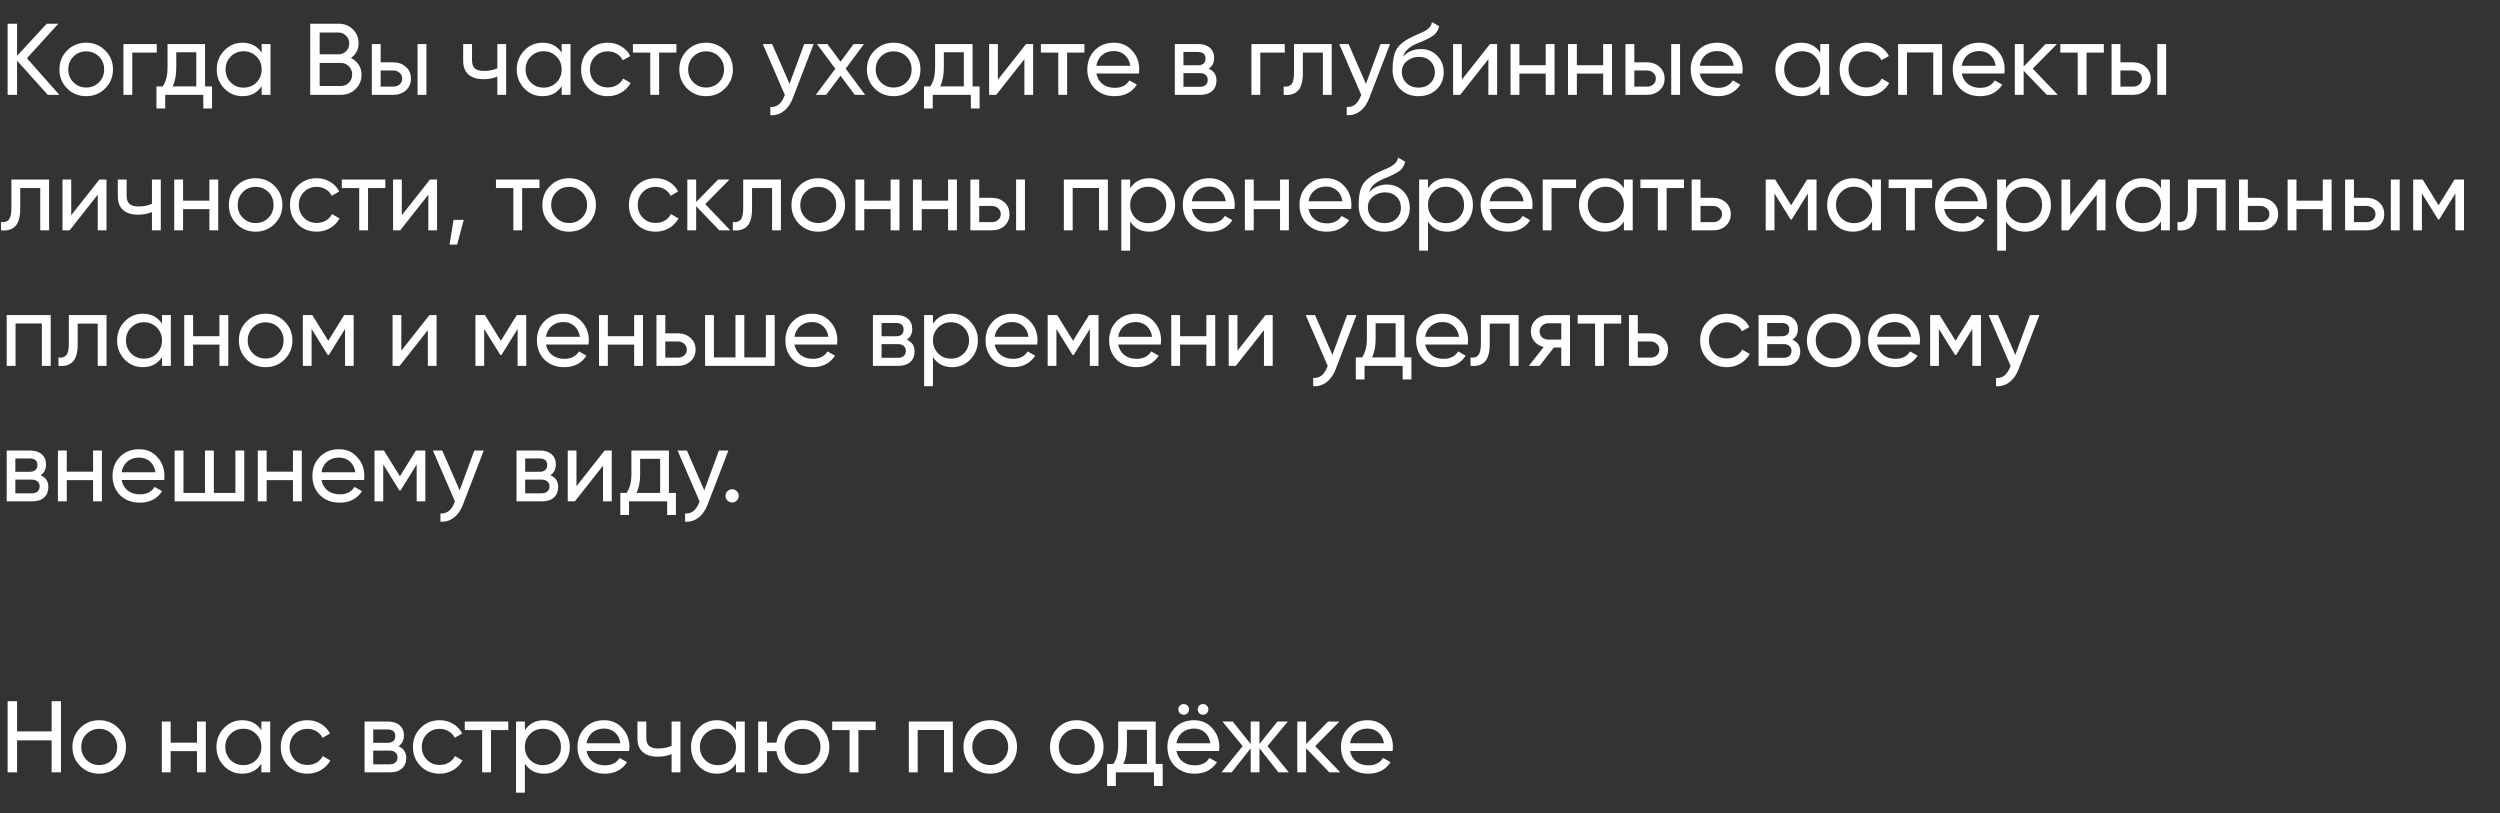 <?xml version="1.0" encoding="UTF-8"?> <svg xmlns="http://www.w3.org/2000/svg" width="738" height="240" viewBox="0 0 738 240" fill="none"><rect x="0" y="0" width="738" height="240" fill="#333333" stroke="none"/> <path d="M7.95 17.2L17.52 28H14.1L5.04 17.92V28H2.25V7H5.04V16.48L13.8 7H17.22L7.95 17.2ZM31.046 26.11C29.526 27.63 27.656 28.39 25.436 28.39C23.216 28.39 21.346 27.63 19.826 26.11C18.306 24.59 17.546 22.72 17.546 20.5C17.546 18.28 18.306 16.41 19.826 14.89C21.346 13.37 23.216 12.61 25.436 12.61C27.656 12.61 29.526 13.37 31.046 14.89C32.586 16.43 33.356 18.3 33.356 20.5C33.356 22.7 32.586 24.57 31.046 26.11ZM25.436 25.84C26.936 25.84 28.196 25.33 29.216 24.31C30.236 23.29 30.746 22.02 30.746 20.5C30.746 18.98 30.236 17.71 29.216 16.69C28.196 15.67 26.936 15.16 25.436 15.16C23.956 15.16 22.706 15.67 21.686 16.69C20.666 17.71 20.156 18.98 20.156 20.5C20.156 22.02 20.666 23.29 21.686 24.31C22.706 25.33 23.956 25.84 25.436 25.84ZM36.433 13H46.273V15.52H39.043V28H36.433V13ZM60.525 13V25.51H62.594V32.02H60.014V28H48.764V32.02H46.184V25.51H48.014C48.974 24.19 49.455 22.34 49.455 19.96V13H60.525ZM50.984 25.51H57.944V15.43H52.035V19.96C52.035 22.16 51.684 24.01 50.984 25.51ZM77.242 15.58V13H79.852V28H77.242V25.42C75.962 27.4 74.072 28.39 71.572 28.39C69.452 28.39 67.662 27.63 66.202 26.11C64.722 24.57 63.982 22.7 63.982 20.5C63.982 18.32 64.722 16.46 66.202 14.92C67.682 13.38 69.472 12.61 71.572 12.61C74.072 12.61 75.962 13.6 77.242 15.58ZM71.902 25.87C73.422 25.87 74.692 25.36 75.712 24.34C76.732 23.28 77.242 22 77.242 20.5C77.242 18.98 76.732 17.71 75.712 16.69C74.692 15.65 73.422 15.13 71.902 15.13C70.402 15.13 69.142 15.65 68.122 16.69C67.102 17.71 66.592 18.98 66.592 20.5C66.592 22 67.102 23.28 68.122 24.34C69.142 25.36 70.402 25.87 71.902 25.87ZM103.576 17.11C104.556 17.59 105.326 18.26 105.886 19.12C106.446 19.98 106.726 20.96 106.726 22.06C106.726 23.74 106.136 25.15 104.956 26.29C103.776 27.43 102.336 28 100.636 28H91.576V7H99.976C101.636 7 103.026 7.55 104.146 8.65C105.286 9.75 105.856 11.11 105.856 12.73C105.856 14.61 105.096 16.07 103.576 17.11ZM99.976 9.61H94.366V16.03H99.976C100.856 16.03 101.596 15.72 102.196 15.1C102.796 14.48 103.096 13.72 103.096 12.82C103.096 11.94 102.786 11.19 102.166 10.57C101.566 9.93 100.836 9.61 99.976 9.61ZM94.366 25.39H100.636C101.576 25.39 102.366 25.06 103.006 24.4C103.646 23.74 103.966 22.93 103.966 21.97C103.966 21.03 103.636 20.23 102.976 19.57C102.356 18.91 101.576 18.58 100.636 18.58H94.366V25.39ZM112.373 18.4H116.093C117.593 18.4 118.833 18.85 119.813 19.75C120.813 20.63 121.313 21.78 121.313 23.2C121.313 24.62 120.813 25.78 119.813 26.68C118.813 27.56 117.573 28 116.093 28H109.763V13H112.373V18.4ZM123.263 28V13H125.873V28H123.263ZM112.373 25.57H116.093C116.853 25.57 117.483 25.35 117.983 24.91C118.483 24.47 118.733 23.9 118.733 23.2C118.733 22.5 118.473 21.93 117.953 21.49C117.453 21.03 116.833 20.8 116.093 20.8H112.373V25.57ZM146.811 20.17V13H149.421V28H146.811V22.6C145.591 23.12 144.241 23.38 142.761 23.38C140.821 23.38 139.331 22.92 138.291 22C137.251 21.08 136.731 19.74 136.731 17.98V13H139.341V17.83C139.341 18.93 139.631 19.73 140.211 20.23C140.811 20.71 141.721 20.95 142.941 20.95C144.321 20.95 145.611 20.69 146.811 20.17ZM165.806 15.58V13H168.416V28H165.806V25.42C164.526 27.4 162.636 28.39 160.136 28.39C158.016 28.39 156.226 27.63 154.766 26.11C153.286 24.57 152.546 22.7 152.546 20.5C152.546 18.32 153.286 16.46 154.766 14.92C156.246 13.38 158.036 12.61 160.136 12.61C162.636 12.61 164.526 13.6 165.806 15.58ZM160.466 25.87C161.986 25.87 163.256 25.36 164.276 24.34C165.296 23.28 165.806 22 165.806 20.5C165.806 18.98 165.296 17.71 164.276 16.69C163.256 15.65 161.986 15.13 160.466 15.13C158.966 15.13 157.706 15.65 156.686 16.69C155.666 17.71 155.156 18.98 155.156 20.5C155.156 22 155.666 23.28 156.686 24.34C157.706 25.36 158.966 25.87 160.466 25.87ZM179.421 28.39C177.161 28.39 175.281 27.64 173.781 26.14C172.281 24.62 171.531 22.74 171.531 20.5C171.531 18.26 172.281 16.39 173.781 14.89C175.281 13.37 177.161 12.61 179.421 12.61C180.901 12.61 182.231 12.97 183.411 13.69C184.591 14.39 185.471 15.34 186.051 16.54L183.861 17.8C183.481 17 182.891 16.36 182.091 15.88C181.311 15.4 180.421 15.16 179.421 15.16C177.921 15.16 176.661 15.67 175.641 16.69C174.641 17.73 174.141 19 174.141 20.5C174.141 21.98 174.641 23.24 175.641 24.28C176.661 25.3 177.921 25.81 179.421 25.81C180.421 25.81 181.321 25.58 182.121 25.12C182.921 24.64 183.531 24 183.951 23.2L186.171 24.49C185.511 25.69 184.581 26.64 183.381 27.34C182.181 28.04 180.861 28.39 179.421 28.39ZM186.833 13H199.673V15.52H194.573V28H191.963V15.52H186.833V13ZM214.035 26.11C212.515 27.63 210.645 28.39 208.425 28.39C206.205 28.39 204.335 27.63 202.815 26.11C201.295 24.59 200.535 22.72 200.535 20.5C200.535 18.28 201.295 16.41 202.815 14.89C204.335 13.37 206.205 12.61 208.425 12.61C210.645 12.61 212.515 13.37 214.035 14.89C215.575 16.43 216.345 18.3 216.345 20.5C216.345 22.7 215.575 24.57 214.035 26.11ZM208.425 25.84C209.925 25.84 211.185 25.33 212.205 24.31C213.225 23.29 213.735 22.02 213.735 20.5C213.735 18.98 213.225 17.71 212.205 16.69C211.185 15.67 209.925 15.16 208.425 15.16C206.945 15.16 205.695 15.67 204.675 16.69C203.655 17.71 203.145 18.98 203.145 20.5C203.145 22.02 203.655 23.29 204.675 24.31C205.695 25.33 206.945 25.84 208.425 25.84ZM233.071 24.76L237.391 13H240.181L234.061 28.93C233.421 30.63 232.521 31.92 231.361 32.8C230.201 33.7 228.881 34.1 227.401 34V31.57C229.221 31.71 230.571 30.71 231.451 28.57L231.691 28.03L225.181 13H227.941L233.071 24.76ZM249.651 20.26L255.381 28H252.321L248.121 22.33L243.891 28H240.831L246.591 20.29L241.161 13H244.251L248.121 18.22L251.991 13H255.051L249.651 20.26ZM269.406 26.11C267.886 27.63 266.016 28.39 263.796 28.39C261.576 28.39 259.706 27.63 258.186 26.11C256.666 24.59 255.906 22.72 255.906 20.5C255.906 18.28 256.666 16.41 258.186 14.89C259.706 13.37 261.576 12.61 263.796 12.61C266.016 12.61 267.886 13.37 269.406 14.89C270.946 16.43 271.716 18.3 271.716 20.5C271.716 22.7 270.946 24.57 269.406 26.11ZM263.796 25.84C265.296 25.84 266.556 25.33 267.576 24.31C268.596 23.29 269.106 22.02 269.106 20.5C269.106 18.98 268.596 17.71 267.576 16.69C266.556 15.67 265.296 15.16 263.796 15.16C262.316 15.16 261.066 15.67 260.046 16.69C259.026 17.71 258.516 18.98 258.516 20.5C258.516 22.02 259.026 23.29 260.046 24.31C261.066 25.33 262.316 25.84 263.796 25.84ZM287.107 13V25.51H289.177V32.02H286.597V28H275.347V32.02H272.767V25.51H274.597C275.557 24.19 276.037 22.34 276.037 19.96V13H287.107ZM277.567 25.51H284.527V15.43H278.617V19.96C278.617 22.16 278.267 24.01 277.567 25.51ZM294.57 23.53L302.88 13H304.98V28H302.4V17.47L294.09 28H291.99V13H294.57V23.53ZM307.273 13H320.113V15.52H315.013V28H312.403V15.52H307.273V13ZM336.214 21.7H323.644C323.904 23.02 324.514 24.06 325.474 24.82C326.434 25.56 327.634 25.93 329.074 25.93C331.054 25.93 332.494 25.2 333.394 23.74L335.614 25C334.134 27.26 331.934 28.39 329.014 28.39C326.654 28.39 324.714 27.65 323.194 26.17C321.714 24.65 320.974 22.76 320.974 20.5C320.974 18.22 321.704 16.34 323.164 14.86C324.624 13.36 326.514 12.61 328.834 12.61C331.034 12.61 332.824 13.39 334.204 14.95C335.604 16.47 336.304 18.33 336.304 20.53C336.304 20.91 336.274 21.3 336.214 21.7ZM328.834 15.07C327.454 15.07 326.294 15.46 325.354 16.24C324.434 17.02 323.864 18.08 323.644 19.42H333.664C333.444 18.04 332.894 16.97 332.014 16.21C331.134 15.45 330.074 15.07 328.834 15.07ZM356.794 20.29C358.334 20.93 359.104 22.09 359.104 23.77C359.104 25.05 358.684 26.08 357.844 26.86C357.004 27.62 355.824 28 354.304 28H346.804V13H353.704C355.184 13 356.334 13.37 357.154 14.11C357.994 14.85 358.414 15.84 358.414 17.08C358.414 18.52 357.874 19.59 356.794 20.29ZM353.584 15.34H349.354V19.27H353.584C355.104 19.27 355.864 18.6 355.864 17.26C355.864 15.98 355.104 15.34 353.584 15.34ZM349.354 25.63H354.154C354.914 25.63 355.494 25.45 355.894 25.09C356.314 24.73 356.524 24.22 356.524 23.56C356.524 22.94 356.314 22.46 355.894 22.12C355.494 21.76 354.914 21.58 354.154 21.58H349.354V25.63ZM369.421 13H379.261V15.52H372.031V28H369.421V13ZM381.993 13H393.123V28H390.513V15.52H384.603V21.64C384.603 24.04 384.123 25.75 383.163 26.77C382.203 27.77 380.793 28.18 378.933 28V25.54C379.973 25.68 380.743 25.45 381.243 24.85C381.743 24.23 381.993 23.14 381.993 21.58V13ZM403.228 24.76L407.548 13H410.338L404.218 28.93C403.578 30.63 402.678 31.92 401.518 32.8C400.358 33.7 399.038 34.1 397.558 34V31.57C399.378 31.71 400.728 30.71 401.608 28.57L401.848 28.03L395.338 13H398.098L403.228 24.76ZM418.741 28.39C416.521 28.39 414.691 27.66 413.251 26.2C411.811 24.72 411.091 22.84 411.091 20.56C411.091 17.98 411.461 16.01 412.201 14.65C412.961 13.27 414.501 12.02 416.821 10.9C416.941 10.84 417.081 10.77 417.241 10.69C417.421 10.61 417.631 10.52 417.871 10.42C418.131 10.3 418.351 10.2 418.531 10.12L420.151 9.4C421.751 8.6 422.601 7.64 422.701 6.52L424.801 7.72C424.661 8.42 424.431 8.98 424.111 9.4C424.091 9.44 424.031 9.53 423.931 9.67C423.831 9.79 423.761 9.88 423.721 9.94C423.681 9.98 423.611 10.05 423.511 10.15C423.431 10.23 423.341 10.31 423.241 10.39C423.161 10.47 423.051 10.55 422.911 10.63C422.171 11.09 421.641 11.39 421.321 11.53C421.201 11.59 421.071 11.65 420.931 11.71C420.811 11.77 420.711 11.82 420.631 11.86C420.551 11.9 420.491 11.93 420.451 11.95L419.461 12.37L418.501 12.76C417.161 13.34 416.171 13.93 415.531 14.53C414.891 15.13 414.431 15.89 414.151 16.81C414.771 16.05 415.551 15.47 416.491 15.07C417.451 14.67 418.431 14.47 419.431 14.47C421.331 14.47 422.921 15.11 424.201 16.39C425.521 17.69 426.181 19.34 426.181 21.34C426.181 23.38 425.481 25.07 424.081 26.41C422.661 27.73 420.881 28.39 418.741 28.39ZM423.571 21.34C423.571 20 423.131 18.91 422.251 18.07C421.391 17.21 420.251 16.78 418.831 16.78C417.571 16.78 416.411 17.19 415.351 18.01C414.331 18.83 413.821 19.89 413.821 21.19C413.821 22.55 414.291 23.67 415.231 24.55C416.171 25.43 417.341 25.87 418.741 25.87C420.161 25.87 421.311 25.44 422.191 24.58C423.111 23.72 423.571 22.64 423.571 21.34ZM431.533 23.53L439.843 13H441.943V28H439.363V17.47L431.053 28H428.953V13H431.533V23.53ZM456.296 19.24V13H458.906V28H456.296V21.73H448.526V28H445.916V13H448.526V19.24H456.296ZM473.258 19.24V13H475.868V28H473.258V21.73H465.488V28H462.878V13H465.488V19.24H473.258ZM482.451 18.4H486.171C487.671 18.4 488.911 18.85 489.891 19.75C490.891 20.63 491.391 21.78 491.391 23.2C491.391 24.62 490.891 25.78 489.891 26.68C488.891 27.56 487.651 28 486.171 28H479.841V13H482.451V18.4ZM493.341 28V13H495.951V28H493.341ZM482.451 25.57H486.171C486.931 25.57 487.561 25.35 488.061 24.91C488.561 24.47 488.811 23.9 488.811 23.2C488.811 22.5 488.551 21.93 488.031 21.49C487.531 21.03 486.911 20.8 486.171 20.8H482.451V25.57ZM514.339 21.7H501.769C502.029 23.02 502.639 24.06 503.599 24.82C504.559 25.56 505.759 25.93 507.199 25.93C509.179 25.93 510.619 25.2 511.519 23.74L513.739 25C512.259 27.26 510.059 28.39 507.139 28.39C504.779 28.39 502.839 27.65 501.319 26.17C499.839 24.65 499.099 22.76 499.099 20.5C499.099 18.22 499.829 16.34 501.289 14.86C502.749 13.36 504.639 12.61 506.959 12.61C509.159 12.61 510.949 13.39 512.329 14.95C513.729 16.47 514.429 18.33 514.429 20.53C514.429 20.91 514.399 21.3 514.339 21.7ZM506.959 15.07C505.579 15.07 504.419 15.46 503.479 16.24C502.559 17.02 501.989 18.08 501.769 19.42H511.789C511.569 18.04 511.019 16.97 510.139 16.21C509.259 15.45 508.199 15.07 506.959 15.07ZM537.349 15.58V13H539.959V28H537.349V25.42C536.069 27.4 534.179 28.39 531.679 28.39C529.559 28.39 527.769 27.63 526.309 26.11C524.829 24.57 524.089 22.7 524.089 20.5C524.089 18.32 524.829 16.46 526.309 14.92C527.789 13.38 529.579 12.61 531.679 12.61C534.179 12.61 536.069 13.6 537.349 15.58ZM532.009 25.87C533.529 25.87 534.799 25.36 535.819 24.34C536.839 23.28 537.349 22 537.349 20.5C537.349 18.98 536.839 17.71 535.819 16.69C534.799 15.65 533.529 15.13 532.009 15.13C530.509 15.13 529.249 15.65 528.229 16.69C527.209 17.71 526.699 18.98 526.699 20.5C526.699 22 527.209 23.28 528.229 24.34C529.249 25.36 530.509 25.87 532.009 25.87ZM550.964 28.39C548.704 28.39 546.824 27.64 545.324 26.14C543.824 24.62 543.074 22.74 543.074 20.5C543.074 18.26 543.824 16.39 545.324 14.89C546.824 13.37 548.704 12.61 550.964 12.61C552.444 12.61 553.774 12.97 554.954 13.69C556.134 14.39 557.014 15.34 557.594 16.54L555.404 17.8C555.024 17 554.434 16.36 553.634 15.88C552.854 15.4 551.964 15.16 550.964 15.16C549.464 15.16 548.204 15.67 547.184 16.69C546.184 17.73 545.684 19 545.684 20.5C545.684 21.98 546.184 23.24 547.184 24.28C548.204 25.3 549.464 25.81 550.964 25.81C551.964 25.81 552.864 25.58 553.664 25.12C554.464 24.64 555.074 24 555.494 23.2L557.714 24.49C557.054 25.69 556.124 26.64 554.924 27.34C553.724 28.04 552.404 28.39 550.964 28.39ZM560.32 13H573.31V28H570.7V15.49H562.93V28H560.32V13ZM591.683 21.7H579.113C579.373 23.02 579.983 24.06 580.943 24.82C581.903 25.56 583.103 25.93 584.543 25.93C586.523 25.93 587.963 25.2 588.863 23.74L591.083 25C589.603 27.26 587.403 28.39 584.483 28.39C582.123 28.39 580.183 27.65 578.663 26.17C577.183 24.65 576.443 22.76 576.443 20.5C576.443 18.22 577.173 16.34 578.633 14.86C580.093 13.36 581.983 12.61 584.303 12.61C586.503 12.61 588.293 13.39 589.673 14.95C591.073 16.47 591.773 18.33 591.773 20.53C591.773 20.91 591.743 21.3 591.683 21.7ZM584.303 15.07C582.923 15.07 581.763 15.46 580.823 16.24C579.903 17.02 579.333 18.08 579.113 19.42H589.133C588.913 18.04 588.363 16.97 587.483 16.21C586.603 15.45 585.543 15.07 584.303 15.07ZM600.053 20.26L607.463 28H604.223L597.383 20.89V28H594.773V13H597.383V19.63L603.863 13H607.223L600.053 20.26ZM608.21 13H621.05V15.52H615.95V28H613.34V15.52H608.21V13ZM625.947 18.4H629.667C631.167 18.4 632.407 18.85 633.387 19.75C634.387 20.63 634.887 21.78 634.887 23.2C634.887 24.62 634.387 25.78 633.387 26.68C632.387 27.56 631.147 28 629.667 28H623.337V13H625.947V18.4ZM636.837 28V13H639.447V28H636.837ZM625.947 25.57H629.667C630.427 25.57 631.057 25.35 631.557 24.91C632.057 24.47 632.307 23.9 632.307 23.2C632.307 22.5 632.047 21.93 631.527 21.49C631.027 21.03 630.407 20.8 629.667 20.8H625.947V25.57ZM3.36 53H14.49V68H11.88V55.52H5.97V61.64C5.97 64.04 5.49 65.75 4.53 66.77C3.57 67.77 2.16 68.18 0.3 68V65.54C1.34 65.68 2.11 65.45 2.61 64.85C3.11 64.23 3.36 63.14 3.36 61.58V53ZM21.025 63.53L29.335 53H31.435V68H28.855V57.47L20.545 68H18.445V53H21.025V63.53ZM44.858 60.17V53H47.468V68H44.858V62.6C43.638 63.12 42.288 63.38 40.808 63.38C38.868 63.38 37.378 62.92 36.338 62C35.298 61.08 34.778 59.74 34.778 57.98V53H37.388V57.83C37.388 58.93 37.678 59.73 38.258 60.23C38.858 60.71 39.768 60.95 40.988 60.95C42.368 60.95 43.658 60.69 44.858 60.17ZM61.813 59.24V53H64.423V68H61.813V61.73H54.043V68H51.433V53H54.043V59.24H61.813ZM81.056 66.11C79.536 67.63 77.666 68.39 75.446 68.39C73.226 68.39 71.356 67.63 69.836 66.11C68.316 64.59 67.556 62.72 67.556 60.5C67.556 58.28 68.316 56.41 69.836 54.89C71.356 53.37 73.226 52.61 75.446 52.61C77.666 52.61 79.536 53.37 81.056 54.89C82.596 56.43 83.366 58.3 83.366 60.5C83.366 62.7 82.596 64.57 81.056 66.11ZM75.446 65.84C76.946 65.84 78.206 65.33 79.226 64.31C80.246 63.29 80.756 62.02 80.756 60.5C80.756 58.98 80.246 57.71 79.226 56.69C78.206 55.67 76.946 55.16 75.446 55.16C73.966 55.16 72.716 55.67 71.696 56.69C70.676 57.71 70.166 58.98 70.166 60.5C70.166 62.02 70.676 63.29 71.696 64.31C72.716 65.33 73.966 65.84 75.446 65.84ZM93.493 68.39C91.233 68.39 89.353 67.64 87.853 66.14C86.353 64.62 85.603 62.74 85.603 60.5C85.603 58.26 86.353 56.39 87.853 54.89C89.353 53.37 91.233 52.61 93.493 52.61C94.973 52.61 96.303 52.97 97.483 53.69C98.663 54.39 99.543 55.34 100.123 56.54L97.933 57.8C97.553 57 96.963 56.36 96.163 55.88C95.383 55.4 94.493 55.16 93.493 55.16C91.993 55.16 90.733 55.67 89.713 56.69C88.713 57.73 88.213 59 88.213 60.5C88.213 61.98 88.713 63.24 89.713 64.28C90.733 65.3 91.993 65.81 93.493 65.81C94.493 65.81 95.393 65.58 96.193 65.12C96.993 64.64 97.603 64 98.023 63.2L100.243 64.49C99.583 65.69 98.653 66.64 97.453 67.34C96.253 68.04 94.933 68.39 93.493 68.39ZM100.905 53H113.745V55.52H108.645V68H106.035V55.52H100.905V53ZM118.613 63.53L126.923 53H129.023V68H126.443V57.47L118.133 68H116.033V53H118.613V63.53ZM133.896 64.91H136.896L134.946 72.2H132.696L133.896 64.91ZM146.404 53H159.244V55.52H154.144V68H151.534V55.52H146.404V53ZM173.605 66.11C172.085 67.63 170.215 68.39 167.995 68.39C165.775 68.39 163.905 67.63 162.385 66.11C160.865 64.59 160.105 62.72 160.105 60.5C160.105 58.28 160.865 56.41 162.385 54.89C163.905 53.37 165.775 52.61 167.995 52.61C170.215 52.61 172.085 53.37 173.605 54.89C175.145 56.43 175.915 58.3 175.915 60.5C175.915 62.7 175.145 64.57 173.605 66.11ZM167.995 65.84C169.495 65.84 170.755 65.33 171.775 64.31C172.795 63.29 173.305 62.02 173.305 60.5C173.305 58.98 172.795 57.71 171.775 56.69C170.755 55.67 169.495 55.16 167.995 55.16C166.515 55.16 165.265 55.67 164.245 56.69C163.225 57.71 162.715 58.98 162.715 60.5C162.715 62.02 163.225 63.29 164.245 64.31C165.265 65.33 166.515 65.84 167.995 65.84ZM193.542 68.39C191.282 68.39 189.402 67.64 187.902 66.14C186.402 64.62 185.652 62.74 185.652 60.5C185.652 58.26 186.402 56.39 187.902 54.89C189.402 53.37 191.282 52.61 193.542 52.61C195.022 52.61 196.352 52.97 197.532 53.69C198.712 54.39 199.592 55.34 200.172 56.54L197.982 57.8C197.602 57 197.012 56.36 196.212 55.88C195.432 55.4 194.542 55.16 193.542 55.16C192.042 55.16 190.782 55.67 189.762 56.69C188.762 57.73 188.262 59 188.262 60.5C188.262 61.98 188.762 63.24 189.762 64.28C190.782 65.3 192.042 65.81 193.542 65.81C194.542 65.81 195.442 65.58 196.242 65.12C197.042 64.64 197.652 64 198.072 63.2L200.292 64.49C199.632 65.69 198.702 66.64 197.502 67.34C196.302 68.04 194.982 68.39 193.542 68.39ZM208.178 60.26L215.588 68H212.348L205.508 60.89V68H202.898V53H205.508V59.63L211.988 53H215.348L208.178 60.26ZM219.395 53H230.525V68H227.915V55.52H222.005V61.64C222.005 64.04 221.525 65.75 220.565 66.77C219.605 67.77 218.195 68.18 216.335 68V65.54C217.375 65.68 218.145 65.45 218.645 64.85C219.145 64.23 219.395 63.14 219.395 61.58V53ZM247.14 66.11C245.62 67.63 243.75 68.39 241.53 68.39C239.31 68.39 237.44 67.63 235.92 66.11C234.4 64.59 233.64 62.72 233.64 60.5C233.64 58.28 234.4 56.41 235.92 54.89C237.44 53.37 239.31 52.61 241.53 52.61C243.75 52.61 245.62 53.37 247.14 54.89C248.68 56.43 249.45 58.3 249.45 60.5C249.45 62.7 248.68 64.57 247.14 66.11ZM241.53 65.84C243.03 65.84 244.29 65.33 245.31 64.31C246.33 63.29 246.84 62.02 246.84 60.5C246.84 58.98 246.33 57.71 245.31 56.69C244.29 55.67 243.03 55.16 241.53 55.16C240.05 55.16 238.8 55.67 237.78 56.69C236.76 57.71 236.25 58.98 236.25 60.5C236.25 62.02 236.76 63.29 237.78 64.31C238.8 65.33 240.05 65.84 241.53 65.84ZM262.907 59.24V53H265.517V68H262.907V61.73H255.137V68H252.527V53H255.137V59.24H262.907ZM279.87 59.24V53H282.48V68H279.87V61.73H272.1V68H269.49V53H272.1V59.24H279.87ZM289.063 58.4H292.783C294.283 58.4 295.523 58.85 296.503 59.75C297.503 60.63 298.003 61.78 298.003 63.2C298.003 64.62 297.503 65.78 296.503 66.68C295.503 67.56 294.263 68 292.783 68H286.453V53H289.063V58.4ZM299.953 68V53H302.563V68H299.953ZM289.063 65.57H292.783C293.543 65.57 294.173 65.35 294.673 64.91C295.173 64.47 295.423 63.9 295.423 63.2C295.423 62.5 295.163 61.93 294.643 61.49C294.143 61.03 293.523 60.8 292.783 60.8H289.063V65.57ZM314.05 53H327.04V68H324.43V55.49H316.66V68H314.05V53ZM339.293 52.61C341.393 52.61 343.183 53.38 344.663 54.92C346.143 56.46 346.883 58.32 346.883 60.5C346.883 62.7 346.143 64.57 344.663 66.11C343.203 67.63 341.413 68.39 339.293 68.39C336.813 68.39 334.923 67.4 333.623 65.42V74H331.013V53H333.623V55.58C334.923 53.6 336.813 52.61 339.293 52.61ZM338.963 65.87C340.463 65.87 341.723 65.36 342.743 64.34C343.763 63.28 344.273 62 344.273 60.5C344.273 58.98 343.763 57.71 342.743 56.69C341.723 55.65 340.463 55.13 338.963 55.13C337.443 55.13 336.173 55.65 335.153 56.69C334.133 57.71 333.623 58.98 333.623 60.5C333.623 62 334.133 63.28 335.153 64.34C336.173 65.36 337.443 65.87 338.963 65.87ZM364.398 61.7H351.828C352.088 63.02 352.698 64.06 353.658 64.82C354.618 65.56 355.818 65.93 357.258 65.93C359.238 65.93 360.678 65.2 361.578 63.74L363.798 65C362.318 67.26 360.118 68.39 357.198 68.39C354.838 68.39 352.898 67.65 351.378 66.17C349.898 64.65 349.158 62.76 349.158 60.5C349.158 58.22 349.888 56.34 351.348 54.86C352.808 53.36 354.698 52.61 357.018 52.61C359.218 52.61 361.008 53.39 362.388 54.95C363.788 56.47 364.488 58.33 364.488 60.53C364.488 60.91 364.458 61.3 364.398 61.7ZM357.018 55.07C355.638 55.07 354.478 55.46 353.538 56.24C352.618 57.02 352.048 58.08 351.828 59.42H361.848C361.628 58.04 361.078 56.97 360.198 56.21C359.318 55.45 358.258 55.07 357.018 55.07ZM377.868 59.24V53H380.478V68H377.868V61.73H370.098V68H367.488V53H370.098V59.24H377.868ZM398.851 61.7H386.281C386.541 63.02 387.151 64.06 388.111 64.82C389.071 65.56 390.271 65.93 391.711 65.93C393.691 65.93 395.131 65.2 396.031 63.74L398.251 65C396.771 67.26 394.571 68.39 391.651 68.39C389.291 68.39 387.351 67.65 385.831 66.17C384.351 64.65 383.611 62.76 383.611 60.5C383.611 58.22 384.341 56.34 385.801 54.86C387.261 53.36 389.151 52.61 391.471 52.61C393.671 52.61 395.461 53.39 396.841 54.95C398.241 56.47 398.941 58.33 398.941 60.53C398.941 60.91 398.911 61.3 398.851 61.7ZM391.471 55.07C390.091 55.07 388.931 55.46 387.991 56.24C387.071 57.02 386.501 58.08 386.281 59.42H396.301C396.081 58.04 395.531 56.97 394.651 56.21C393.771 55.45 392.711 55.07 391.471 55.07ZM408.722 68.39C406.502 68.39 404.672 67.66 403.232 66.2C401.792 64.72 401.072 62.84 401.072 60.56C401.072 57.98 401.442 56.01 402.182 54.65C402.942 53.27 404.482 52.02 406.802 50.9C406.922 50.84 407.062 50.77 407.222 50.69C407.402 50.61 407.612 50.52 407.852 50.42C408.112 50.3 408.332 50.2 408.512 50.12L410.132 49.4C411.732 48.6 412.582 47.64 412.682 46.52L414.782 47.72C414.642 48.42 414.412 48.98 414.092 49.4C414.072 49.44 414.012 49.53 413.912 49.67C413.812 49.79 413.742 49.88 413.702 49.94C413.662 49.98 413.592 50.05 413.492 50.15C413.412 50.23 413.322 50.31 413.222 50.39C413.142 50.47 413.032 50.55 412.892 50.63C412.152 51.09 411.622 51.39 411.302 51.53C411.182 51.59 411.052 51.65 410.912 51.71C410.792 51.77 410.692 51.82 410.612 51.86C410.532 51.9 410.472 51.93 410.432 51.95L409.442 52.37L408.482 52.76C407.142 53.34 406.152 53.93 405.512 54.53C404.872 55.13 404.412 55.89 404.132 56.81C404.752 56.05 405.532 55.47 406.472 55.07C407.432 54.67 408.412 54.47 409.412 54.47C411.312 54.47 412.902 55.11 414.182 56.39C415.502 57.69 416.162 59.34 416.162 61.34C416.162 63.38 415.462 65.07 414.062 66.41C412.642 67.73 410.862 68.39 408.722 68.39ZM413.552 61.34C413.552 60 413.112 58.91 412.232 58.07C411.372 57.21 410.232 56.78 408.812 56.78C407.552 56.78 406.392 57.19 405.332 58.01C404.312 58.83 403.802 59.89 403.802 61.19C403.802 62.55 404.272 63.67 405.212 64.55C406.152 65.43 407.322 65.87 408.722 65.87C410.142 65.87 411.292 65.44 412.172 64.58C413.092 63.72 413.552 62.64 413.552 61.34ZM427.213 52.61C429.313 52.61 431.103 53.38 432.583 54.92C434.063 56.46 434.803 58.32 434.803 60.5C434.803 62.7 434.063 64.57 432.583 66.11C431.123 67.63 429.333 68.39 427.213 68.39C424.733 68.39 422.843 67.4 421.543 65.42V74H418.933V53H421.543V55.58C422.843 53.6 424.733 52.61 427.213 52.61ZM426.883 65.87C428.383 65.87 429.643 65.36 430.663 64.34C431.683 63.28 432.193 62 432.193 60.5C432.193 58.98 431.683 57.71 430.663 56.69C429.643 55.65 428.383 55.13 426.883 55.13C425.363 55.13 424.093 55.65 423.073 56.69C422.053 57.71 421.543 58.98 421.543 60.5C421.543 62 422.053 63.28 423.073 64.34C424.093 65.36 425.363 65.87 426.883 65.87ZM452.318 61.7H439.748C440.008 63.02 440.618 64.06 441.578 64.82C442.538 65.56 443.738 65.93 445.178 65.93C447.158 65.93 448.598 65.2 449.498 63.74L451.718 65C450.238 67.26 448.038 68.39 445.118 68.39C442.758 68.39 440.818 67.65 439.298 66.17C437.818 64.65 437.078 62.76 437.078 60.5C437.078 58.22 437.808 56.34 439.268 54.86C440.728 53.36 442.618 52.61 444.938 52.61C447.138 52.61 448.928 53.39 450.308 54.95C451.708 56.47 452.408 58.33 452.408 60.53C452.408 60.91 452.378 61.3 452.318 61.7ZM444.938 55.07C443.558 55.07 442.398 55.46 441.458 56.24C440.538 57.02 439.968 58.08 439.748 59.42H449.768C449.548 58.04 448.998 56.97 448.118 56.21C447.238 55.45 446.178 55.07 444.938 55.07ZM455.408 53H465.248V55.52H458.018V68H455.408V53ZM479.371 55.58V53H481.981V68H479.371V65.42C478.091 67.4 476.201 68.39 473.701 68.39C471.581 68.39 469.791 67.63 468.331 66.11C466.851 64.57 466.111 62.7 466.111 60.5C466.111 58.32 466.851 56.46 468.331 54.92C469.811 53.38 471.601 52.61 473.701 52.61C476.201 52.61 478.091 53.6 479.371 55.58ZM474.031 65.87C475.551 65.87 476.821 65.36 477.841 64.34C478.861 63.28 479.371 62 479.371 60.5C479.371 58.98 478.861 57.71 477.841 56.69C476.821 55.65 475.551 55.13 474.031 55.13C472.531 55.13 471.271 55.65 470.251 56.69C469.231 57.71 468.721 58.98 468.721 60.5C468.721 62 469.231 63.28 470.251 64.34C471.271 65.36 472.531 65.87 474.031 65.87ZM484.255 53H497.095V55.52H491.995V68H489.385V55.52H484.255V53ZM501.992 58.4H505.712C507.212 58.4 508.452 58.85 509.432 59.75C510.432 60.63 510.932 61.78 510.932 63.2C510.932 64.62 510.432 65.78 509.432 66.68C508.432 67.56 507.192 68 505.712 68H499.382V53H501.992V58.4ZM501.992 65.57H505.712C506.472 65.57 507.102 65.35 507.602 64.91C508.102 64.47 508.352 63.9 508.352 63.2C508.352 62.5 508.092 61.93 507.572 61.49C507.072 61.03 506.452 60.8 505.712 60.8H501.992V65.57ZM533.448 53H536.238V68H533.688V57.11L528.918 64.79H528.588L523.818 57.11V68H521.238V53H524.028L528.738 60.59L533.448 53ZM552.642 55.58V53H555.252V68H552.642V65.42C551.362 67.4 549.472 68.39 546.972 68.39C544.852 68.39 543.062 67.63 541.602 66.11C540.122 64.57 539.382 62.7 539.382 60.5C539.382 58.32 540.122 56.46 541.602 54.92C543.082 53.38 544.872 52.61 546.972 52.61C549.472 52.61 551.362 53.6 552.642 55.58ZM547.302 65.87C548.822 65.87 550.092 65.36 551.112 64.34C552.132 63.28 552.642 62 552.642 60.5C552.642 58.98 552.132 57.71 551.112 56.69C550.092 55.65 548.822 55.13 547.302 55.13C545.802 55.13 544.542 55.65 543.522 56.69C542.502 57.71 541.992 58.98 541.992 60.5C541.992 62 542.502 63.28 543.522 64.34C544.542 65.36 545.802 65.87 547.302 65.87ZM557.527 53H570.367V55.52H565.267V68H562.657V55.52H557.527V53ZM586.468 61.7H573.898C574.158 63.02 574.768 64.06 575.728 64.82C576.688 65.56 577.888 65.93 579.328 65.93C581.308 65.93 582.748 65.2 583.648 63.74L585.868 65C584.388 67.26 582.188 68.39 579.268 68.39C576.908 68.39 574.968 67.65 573.448 66.17C571.968 64.65 571.228 62.76 571.228 60.5C571.228 58.22 571.958 56.34 573.418 54.86C574.878 53.36 576.768 52.61 579.088 52.61C581.288 52.61 583.078 53.39 584.458 54.95C585.858 56.47 586.558 58.33 586.558 60.53C586.558 60.91 586.528 61.3 586.468 61.7ZM579.088 55.07C577.708 55.07 576.548 55.46 575.608 56.24C574.688 57.02 574.118 58.08 573.898 59.42H583.918C583.698 58.04 583.148 56.97 582.268 56.21C581.388 55.45 580.328 55.07 579.088 55.07ZM597.838 52.61C599.938 52.61 601.728 53.38 603.208 54.92C604.688 56.46 605.428 58.32 605.428 60.5C605.428 62.7 604.688 64.57 603.208 66.11C601.748 67.63 599.958 68.39 597.838 68.39C595.358 68.39 593.468 67.4 592.168 65.42V74H589.558V53H592.168V55.58C593.468 53.6 595.358 52.61 597.838 52.61ZM597.508 65.87C599.008 65.87 600.268 65.36 601.288 64.34C602.308 63.28 602.818 62 602.818 60.5C602.818 58.98 602.308 57.71 601.288 56.69C600.268 55.65 599.008 55.13 597.508 55.13C595.988 55.13 594.718 55.65 593.698 56.69C592.678 57.71 592.168 58.98 592.168 60.5C592.168 62 592.678 63.28 593.698 64.34C594.718 65.36 595.988 65.87 597.508 65.87ZM611.123 63.53L619.433 53H621.533V68H618.953V57.47L610.643 68H608.542V53H611.123V63.53ZM637.925 55.58V53H640.535V68H637.925V65.42C636.645 67.4 634.755 68.39 632.255 68.39C630.135 68.39 628.345 67.63 626.885 66.11C625.405 64.57 624.665 62.7 624.665 60.5C624.665 58.32 625.405 56.46 626.885 54.92C628.365 53.38 630.155 52.61 632.255 52.61C634.755 52.61 636.645 53.6 637.925 55.58ZM632.585 65.87C634.105 65.87 635.375 65.36 636.395 64.34C637.415 63.28 637.925 62 637.925 60.5C637.925 58.98 637.415 57.71 636.395 56.69C635.375 55.65 634.105 55.13 632.585 55.13C631.085 55.13 629.825 55.65 628.805 56.69C627.785 57.71 627.275 58.98 627.275 60.5C627.275 62 627.785 63.28 628.805 64.34C629.825 65.36 631.085 65.87 632.585 65.87ZM645.87 53H657V68H654.39V55.52H648.48V61.64C648.48 64.04 648 65.75 647.04 66.77C646.08 67.77 644.67 68.18 642.81 68V65.54C643.85 65.68 644.62 65.45 645.12 64.85C645.62 64.23 645.87 63.14 645.87 61.58V53ZM663.565 58.4H667.285C668.785 58.4 670.025 58.85 671.005 59.75C672.005 60.63 672.505 61.78 672.505 63.2C672.505 64.62 672.005 65.78 671.005 66.68C670.005 67.56 668.765 68 667.285 68H660.955V53H663.565V58.4ZM663.565 65.57H667.285C668.045 65.57 668.675 65.35 669.175 64.91C669.675 64.47 669.925 63.9 669.925 63.2C669.925 62.5 669.665 61.93 669.145 61.49C668.645 61.03 668.025 60.8 667.285 60.8H663.565V65.57ZM685.69 59.24V53H688.3V68H685.69V61.73H677.92V68H675.31V53H677.92V59.24H685.69ZM694.883 58.4H698.603C700.103 58.4 701.343 58.85 702.323 59.75C703.323 60.63 703.823 61.78 703.823 63.2C703.823 64.62 703.323 65.78 702.323 66.68C701.323 67.56 700.083 68 698.603 68H692.273V53H694.883V58.4ZM705.773 68V53H708.383V68H705.773ZM694.883 65.57H698.603C699.363 65.57 699.993 65.35 700.493 64.91C700.993 64.47 701.243 63.9 701.243 63.2C701.243 62.5 700.983 61.93 700.463 61.49C699.963 61.03 699.343 60.8 698.603 60.8H694.883V65.57ZM724.581 53H727.371V68H724.821V57.11L720.051 64.79H719.721L714.951 57.11V68H712.371V53H715.161L719.871 60.59L724.581 53ZM1.98 93H14.97V108H12.36V95.49H4.59V108H1.98V93ZM20.323 93H31.453V108H28.843V95.52H22.933V101.64C22.933 104.04 22.453 105.75 21.493 106.77C20.533 107.77 19.123 108.18 17.263 108V105.54C18.303 105.68 19.073 105.45 19.573 104.85C20.073 104.23 20.323 103.14 20.323 101.58V93ZM47.828 95.58V93H50.438V108H47.828V105.42C46.548 107.4 44.658 108.39 42.158 108.39C40.038 108.39 38.248 107.63 36.788 106.11C35.308 104.57 34.568 102.7 34.568 100.5C34.568 98.32 35.308 96.46 36.788 94.92C38.268 93.38 40.058 92.61 42.158 92.61C44.658 92.61 46.548 93.6 47.828 95.58ZM42.488 105.87C44.008 105.87 45.278 105.36 46.298 104.34C47.318 103.28 47.828 102 47.828 100.5C47.828 98.98 47.318 97.71 46.298 96.69C45.278 95.65 44.008 95.13 42.488 95.13C40.988 95.13 39.728 95.65 38.708 96.69C37.688 97.71 37.178 98.98 37.178 100.5C37.178 102 37.688 103.28 38.708 104.34C39.728 105.36 40.988 105.87 42.488 105.87ZM64.772 99.24V93H67.382V108H64.772V101.73H57.002V108H54.392V93H57.002V99.24H64.772ZM84.015 106.11C82.495 107.63 80.625 108.39 78.405 108.39C76.185 108.39 74.315 107.63 72.795 106.11C71.275 104.59 70.515 102.72 70.515 100.5C70.515 98.28 71.275 96.41 72.795 94.89C74.315 93.37 76.185 92.61 78.405 92.61C80.625 92.61 82.495 93.37 84.015 94.89C85.555 96.43 86.325 98.3 86.325 100.5C86.325 102.7 85.555 104.57 84.015 106.11ZM78.405 105.84C79.905 105.84 81.165 105.33 82.185 104.31C83.205 103.29 83.715 102.02 83.715 100.5C83.715 98.98 83.205 97.71 82.185 96.69C81.165 95.67 79.905 95.16 78.405 95.16C76.925 95.16 75.675 95.67 74.655 96.69C73.635 97.71 73.125 98.98 73.125 100.5C73.125 102.02 73.635 103.29 74.655 104.31C75.675 105.33 76.925 105.84 78.405 105.84ZM101.612 93H104.402V108H101.852V97.11L97.082 104.79H96.752L91.982 97.11V108H89.402V93H92.192L96.902 100.59L101.612 93ZM118.466 103.53L126.776 93H128.876V108H126.296V97.47L117.986 108H115.886V93H118.466V103.53ZM152.559 93H155.349V108H152.799V97.11L148.029 104.79H147.699L142.929 97.11V108H140.349V93H143.139L147.849 100.59L152.559 93ZM173.734 101.7H161.164C161.424 103.02 162.034 104.06 162.994 104.82C163.954 105.56 165.154 105.93 166.594 105.93C168.574 105.93 170.014 105.2 170.914 103.74L173.134 105C171.654 107.26 169.454 108.39 166.534 108.39C164.174 108.39 162.234 107.65 160.714 106.17C159.234 104.65 158.494 102.76 158.494 100.5C158.494 98.22 159.224 96.34 160.684 94.86C162.144 93.36 164.034 92.61 166.354 92.61C168.554 92.61 170.344 93.39 171.724 94.95C173.124 96.47 173.824 98.33 173.824 100.53C173.824 100.91 173.794 101.3 173.734 101.7ZM166.354 95.07C164.974 95.07 163.814 95.46 162.874 96.24C161.954 97.02 161.384 98.08 161.164 99.42H171.184C170.964 98.04 170.414 96.97 169.534 96.21C168.654 95.45 167.594 95.07 166.354 95.07ZM187.204 99.24V93H189.814V108H187.204V101.73H179.434V108H176.824V93H179.434V99.24H187.204ZM196.397 98.4H200.117C201.617 98.4 202.857 98.85 203.837 99.75C204.837 100.63 205.337 101.78 205.337 103.2C205.337 104.62 204.837 105.78 203.837 106.68C202.837 107.56 201.597 108 200.117 108H193.787V93H196.397V98.4ZM196.397 105.57H200.117C200.877 105.57 201.507 105.35 202.007 104.91C202.507 104.47 202.757 103.9 202.757 103.2C202.757 102.5 202.497 101.93 201.977 101.49C201.477 101.03 200.857 100.8 200.117 100.8H196.397V105.57ZM226.082 105.51V93H228.692V108H208.142V93H210.752V105.51H217.112V93H219.722V105.51H226.082ZM247.093 101.7H234.523C234.783 103.02 235.393 104.06 236.353 104.82C237.313 105.56 238.513 105.93 239.953 105.93C241.933 105.93 243.373 105.2 244.273 103.74L246.493 105C245.013 107.26 242.813 108.39 239.893 108.39C237.533 108.39 235.593 107.65 234.073 106.17C232.593 104.65 231.853 102.76 231.853 100.5C231.853 98.22 232.583 96.34 234.043 94.86C235.503 93.36 237.393 92.61 239.713 92.61C241.913 92.61 243.703 93.39 245.083 94.95C246.483 96.47 247.183 98.33 247.183 100.53C247.183 100.91 247.153 101.3 247.093 101.7ZM239.713 95.07C238.333 95.07 237.173 95.46 236.233 96.24C235.313 97.02 234.743 98.08 234.523 99.42H244.543C244.323 98.04 243.773 96.97 242.893 96.21C242.013 95.45 240.953 95.07 239.713 95.07ZM267.673 100.29C269.213 100.93 269.983 102.09 269.983 103.77C269.983 105.05 269.563 106.08 268.723 106.86C267.883 107.62 266.703 108 265.183 108H257.683V93H264.583C266.063 93 267.213 93.37 268.033 94.11C268.873 94.85 269.293 95.84 269.293 97.08C269.293 98.52 268.753 99.59 267.673 100.29ZM264.463 95.34H260.233V99.27H264.463C265.983 99.27 266.743 98.6 266.743 97.26C266.743 95.98 265.983 95.34 264.463 95.34ZM260.233 105.63H265.033C265.793 105.63 266.373 105.45 266.773 105.09C267.193 104.73 267.403 104.22 267.403 103.56C267.403 102.94 267.193 102.46 266.773 102.12C266.373 101.76 265.793 101.58 265.033 101.58H260.233V105.63ZM281.08 92.61C283.18 92.61 284.97 93.38 286.45 94.92C287.93 96.46 288.67 98.32 288.67 100.5C288.67 102.7 287.93 104.57 286.45 106.11C284.99 107.63 283.2 108.39 281.08 108.39C278.6 108.39 276.71 107.4 275.41 105.42V114H272.8V93H275.41V95.58C276.71 93.6 278.6 92.61 281.08 92.61ZM280.75 105.87C282.25 105.87 283.51 105.36 284.53 104.34C285.55 103.28 286.06 102 286.06 100.5C286.06 98.98 285.55 97.71 284.53 96.69C283.51 95.65 282.25 95.13 280.75 95.13C279.23 95.13 277.96 95.65 276.94 96.69C275.92 97.71 275.41 98.98 275.41 100.5C275.41 102 275.92 103.28 276.94 104.34C277.96 105.36 279.23 105.87 280.75 105.87ZM306.185 101.7H293.615C293.875 103.02 294.485 104.06 295.445 104.82C296.405 105.56 297.605 105.93 299.045 105.93C301.025 105.93 302.465 105.2 303.365 103.74L305.585 105C304.105 107.26 301.905 108.39 298.985 108.39C296.625 108.39 294.685 107.65 293.165 106.17C291.685 104.65 290.945 102.76 290.945 100.5C290.945 98.22 291.675 96.34 293.135 94.86C294.595 93.36 296.485 92.61 298.805 92.61C301.005 92.61 302.795 93.39 304.175 94.95C305.575 96.47 306.275 98.33 306.275 100.53C306.275 100.91 306.245 101.3 306.185 101.7ZM298.805 95.07C297.425 95.07 296.265 95.46 295.325 96.24C294.405 97.02 293.835 98.08 293.615 99.42H303.635C303.415 98.04 302.865 96.97 301.985 96.21C301.105 95.45 300.045 95.07 298.805 95.07ZM321.485 93H324.275V108H321.725V97.11L316.955 104.79H316.625L311.855 97.11V108H309.275V93H312.065L316.775 100.59L321.485 93ZM342.659 101.7H330.089C330.349 103.02 330.959 104.06 331.919 104.82C332.879 105.56 334.079 105.93 335.519 105.93C337.499 105.93 338.939 105.2 339.839 103.74L342.059 105C340.579 107.26 338.379 108.39 335.459 108.39C333.099 108.39 331.159 107.65 329.639 106.17C328.159 104.65 327.419 102.76 327.419 100.5C327.419 98.22 328.149 96.34 329.609 94.86C331.069 93.36 332.959 92.61 335.279 92.61C337.479 92.61 339.269 93.39 340.649 94.95C342.049 96.47 342.749 98.33 342.749 100.53C342.749 100.91 342.719 101.3 342.659 101.7ZM335.279 95.07C333.899 95.07 332.739 95.46 331.799 96.24C330.879 97.02 330.309 98.08 330.089 99.42H340.109C339.889 98.04 339.339 96.97 338.459 96.21C337.579 95.45 336.519 95.07 335.279 95.07ZM356.13 99.24V93H358.74V108H356.13V101.73H348.36V108H345.75V93H348.36V99.24H356.13ZM365.292 103.53L373.602 93H375.702V108H373.122V97.47L364.812 108H362.712V93H365.292V103.53ZM393.325 104.76L397.645 93H400.435L394.315 108.93C393.675 110.63 392.775 111.92 391.615 112.8C390.455 113.7 389.135 114.1 387.655 114V111.57C389.475 111.71 390.825 110.71 391.705 108.57L391.945 108.03L385.435 93H388.195L393.325 104.76ZM414.577 93V105.51H416.647V112.02H414.067V108H402.817V112.02H400.237V105.51H402.067C403.027 104.19 403.507 102.34 403.507 99.96V93H414.577ZM405.037 105.51H411.997V95.43H406.087V99.96C406.087 102.16 405.737 104.01 405.037 105.51ZM433.275 101.7H420.705C420.965 103.02 421.575 104.06 422.535 104.82C423.495 105.56 424.695 105.93 426.135 105.93C428.115 105.93 429.555 105.2 430.455 103.74L432.675 105C431.195 107.26 428.995 108.39 426.075 108.39C423.715 108.39 421.775 107.65 420.255 106.17C418.775 104.65 418.035 102.76 418.035 100.5C418.035 98.22 418.765 96.34 420.225 94.86C421.685 93.36 423.575 92.61 425.895 92.61C428.095 92.61 429.885 93.39 431.265 94.95C432.665 96.47 433.365 98.33 433.365 100.53C433.365 100.91 433.335 101.3 433.275 101.7ZM425.895 95.07C424.515 95.07 423.355 95.46 422.415 96.24C421.495 97.02 420.925 98.08 420.705 99.42H430.725C430.505 98.04 429.955 96.97 429.075 96.21C428.195 95.45 427.135 95.07 425.895 95.07ZM437.159 93H448.289V108H445.679V95.52H439.769V101.64C439.769 104.04 439.289 105.75 438.329 106.77C437.369 107.77 435.959 108.18 434.099 108V105.54C435.139 105.68 435.909 105.45 436.409 104.85C436.909 104.23 437.159 103.14 437.159 101.58V93ZM457.074 93H463.464V108H460.884V102.6H458.694L454.494 108H451.314L455.694 102.45C454.554 102.17 453.634 101.61 452.934 100.77C452.254 99.93 451.914 98.95 451.914 97.83C451.914 96.45 452.404 95.3 453.384 94.38C454.364 93.46 455.594 93 457.074 93ZM457.164 100.26H460.884V95.43H457.164C456.404 95.43 455.764 95.66 455.244 96.12C454.744 96.56 454.494 97.14 454.494 97.86C454.494 98.56 454.744 99.14 455.244 99.6C455.764 100.04 456.404 100.26 457.164 100.26ZM465.739 93H478.579V95.52H473.479V108H470.869V95.52H465.739V93ZM483.477 98.4H487.197C488.697 98.4 489.937 98.85 490.917 99.75C491.917 100.63 492.417 101.78 492.417 103.2C492.417 104.62 491.917 105.78 490.917 106.68C489.917 107.56 488.677 108 487.197 108H480.867V93H483.477V98.4ZM483.477 105.57H487.197C487.957 105.57 488.587 105.35 489.087 104.91C489.587 104.47 489.837 103.9 489.837 103.2C489.837 102.5 489.577 101.93 489.057 101.49C488.557 101.03 487.937 100.8 487.197 100.8H483.477V105.57ZM509.772 108.39C507.512 108.39 505.632 107.64 504.132 106.14C502.632 104.62 501.882 102.74 501.882 100.5C501.882 98.26 502.632 96.39 504.132 94.89C505.632 93.37 507.512 92.61 509.772 92.61C511.252 92.61 512.582 92.97 513.762 93.69C514.942 94.39 515.822 95.34 516.402 96.54L514.212 97.8C513.832 97 513.242 96.36 512.442 95.88C511.662 95.4 510.772 95.16 509.772 95.16C508.272 95.16 507.012 95.67 505.992 96.69C504.992 97.73 504.492 99 504.492 100.5C504.492 101.98 504.992 103.24 505.992 104.28C507.012 105.3 508.272 105.81 509.772 105.81C510.772 105.81 511.672 105.58 512.472 105.12C513.272 104.64 513.882 104 514.302 103.2L516.522 104.49C515.862 105.69 514.932 106.64 513.732 107.34C512.532 108.04 511.212 108.39 509.772 108.39ZM529.118 100.29C530.658 100.93 531.428 102.09 531.428 103.77C531.428 105.05 531.008 106.08 530.168 106.86C529.328 107.62 528.148 108 526.628 108H519.128V93H526.028C527.508 93 528.658 93.37 529.478 94.11C530.318 94.85 530.738 95.84 530.738 97.08C530.738 98.52 530.198 99.59 529.118 100.29ZM525.908 95.34H521.678V99.27H525.908C527.428 99.27 528.188 98.6 528.188 97.26C528.188 95.98 527.428 95.34 525.908 95.34ZM521.678 105.63H526.478C527.238 105.63 527.818 105.45 528.218 105.09C528.638 104.73 528.848 104.22 528.848 103.56C528.848 102.94 528.638 102.46 528.218 102.12C527.818 101.76 527.238 101.58 526.478 101.58H521.678V105.63ZM546.906 106.11C545.386 107.63 543.516 108.39 541.296 108.39C539.076 108.39 537.206 107.63 535.686 106.11C534.166 104.59 533.406 102.72 533.406 100.5C533.406 98.28 534.166 96.41 535.686 94.89C537.206 93.37 539.076 92.61 541.296 92.61C543.516 92.61 545.386 93.37 546.906 94.89C548.446 96.43 549.216 98.3 549.216 100.5C549.216 102.7 548.446 104.57 546.906 106.11ZM541.296 105.84C542.796 105.84 544.056 105.33 545.076 104.31C546.096 103.29 546.606 102.02 546.606 100.5C546.606 98.98 546.096 97.71 545.076 96.69C544.056 95.67 542.796 95.16 541.296 95.16C539.816 95.16 538.566 95.67 537.546 96.69C536.526 97.71 536.016 98.98 536.016 100.5C536.016 102.02 536.526 103.29 537.546 104.31C538.566 105.33 539.816 105.84 541.296 105.84ZM566.693 101.7H554.123C554.383 103.02 554.993 104.06 555.953 104.82C556.913 105.56 558.113 105.93 559.553 105.93C561.533 105.93 562.973 105.2 563.873 103.74L566.093 105C564.613 107.26 562.413 108.39 559.493 108.39C557.133 108.39 555.193 107.65 553.673 106.17C552.193 104.65 551.453 102.76 551.453 100.5C551.453 98.22 552.183 96.34 553.643 94.86C555.103 93.36 556.993 92.61 559.313 92.61C561.513 92.61 563.303 93.39 564.683 94.95C566.083 96.47 566.783 98.33 566.783 100.53C566.783 100.91 566.753 101.3 566.693 101.7ZM559.313 95.07C557.933 95.07 556.773 95.46 555.833 96.24C554.913 97.02 554.343 98.08 554.123 99.42H564.143C563.923 98.04 563.373 96.97 562.493 96.21C561.613 95.45 560.553 95.07 559.313 95.07ZM581.993 93H584.783V108H582.233V97.11L577.463 104.79H577.133L572.363 97.11V108H569.783V93H572.573L577.283 100.59L581.993 93ZM594.917 104.76L599.237 93H602.027L595.907 108.93C595.267 110.63 594.367 111.92 593.207 112.8C592.047 113.7 590.727 114.1 589.247 114V111.57C591.067 111.71 592.417 110.71 593.297 108.57L593.537 108.03L587.027 93H589.787L594.917 104.76ZM11.97 140.29C13.51 140.93 14.28 142.09 14.28 143.77C14.28 145.05 13.86 146.08 13.02 146.86C12.18 147.62 11 148 9.48 148H1.98V133H8.88C10.36 133 11.51 133.37 12.33 134.11C13.17 134.85 13.59 135.84 13.59 137.08C13.59 138.52 13.05 139.59 11.97 140.29ZM8.76 135.34H4.53V139.27H8.76C10.28 139.27 11.04 138.6 11.04 137.26C11.04 135.98 10.28 135.34 8.76 135.34ZM4.53 145.63H9.33C10.09 145.63 10.67 145.45 11.07 145.09C11.49 144.73 11.7 144.22 11.7 143.56C11.7 142.94 11.49 142.46 11.07 142.12C10.67 141.76 10.09 141.58 9.33 141.58H4.53V145.63ZM27.477 139.24V133H30.087V148H27.477V141.73H19.707V148H17.097V133H19.707V139.24H27.477ZM48.46 141.7H35.89C36.15 143.02 36.76 144.06 37.72 144.82C38.68 145.56 39.88 145.93 41.32 145.93C43.3 145.93 44.74 145.2 45.64 143.74L47.86 145C46.38 147.26 44.18 148.39 41.26 148.39C38.9 148.39 36.96 147.65 35.44 146.17C33.96 144.65 33.22 142.76 33.22 140.5C33.22 138.22 33.95 136.34 35.41 134.86C36.87 133.36 38.76 132.61 41.08 132.61C43.28 132.61 45.07 133.39 46.45 134.95C47.85 136.47 48.55 138.33 48.55 140.53C48.55 140.91 48.52 141.3 48.46 141.7ZM41.08 135.07C39.7 135.07 38.54 135.46 37.6 136.24C36.68 137.02 36.11 138.08 35.89 139.42H45.91C45.69 138.04 45.14 136.97 44.26 136.21C43.38 135.45 42.32 135.07 41.08 135.07ZM69.49 145.51V133H72.1V148H51.55V133H54.16V145.51H60.52V133H63.13V145.51H69.49ZM86.481 139.24V133H89.091V148H86.481V141.73H78.711V148H76.101V133H78.711V139.24H86.481ZM107.464 141.7H94.894C95.154 143.02 95.764 144.06 96.724 144.82C97.684 145.56 98.884 145.93 100.324 145.93C102.304 145.93 103.744 145.2 104.644 143.74L106.864 145C105.384 147.26 103.184 148.39 100.264 148.39C97.904 148.39 95.964 147.65 94.444 146.17C92.964 144.65 92.224 142.76 92.224 140.5C92.224 138.22 92.954 136.34 94.414 134.86C95.874 133.36 97.764 132.61 100.084 132.61C102.284 132.61 104.074 133.39 105.454 134.95C106.854 136.47 107.554 138.33 107.554 140.53C107.554 140.91 107.524 141.3 107.464 141.7ZM100.084 135.07C98.704 135.07 97.544 135.46 96.604 136.24C95.684 137.02 95.114 138.08 94.894 139.42H104.914C104.694 138.04 104.144 136.97 103.264 136.21C102.384 135.45 101.324 135.07 100.084 135.07ZM122.764 133H125.554V148H123.004V137.11L118.234 144.79H117.904L113.134 137.11V148H110.554V133H113.344L118.054 140.59L122.764 133ZM135.689 144.76L140.009 133H142.799L136.679 148.93C136.039 150.63 135.139 151.92 133.979 152.8C132.819 153.7 131.499 154.1 130.019 154V151.57C131.839 151.71 133.189 150.71 134.069 148.57L134.309 148.03L127.799 133H130.559L135.689 144.76ZM162.468 140.29C164.008 140.93 164.778 142.09 164.778 143.77C164.778 145.05 164.358 146.08 163.518 146.86C162.678 147.62 161.498 148 159.978 148H152.478V133H159.378C160.858 133 162.008 133.37 162.828 134.11C163.668 134.85 164.088 135.84 164.088 137.08C164.088 138.52 163.548 139.59 162.468 140.29ZM159.258 135.34H155.028V139.27H159.258C160.778 139.27 161.538 138.6 161.538 137.26C161.538 135.98 160.778 135.34 159.258 135.34ZM155.028 145.63H159.828C160.588 145.63 161.168 145.45 161.568 145.09C161.988 144.73 162.198 144.22 162.198 143.56C162.198 142.94 161.988 142.46 161.568 142.12C161.168 141.76 160.588 141.58 159.828 141.58H155.028V145.63ZM170.175 143.53L178.485 133H180.585V148H178.005V137.47L169.695 148H167.595V133H170.175V143.53ZM197.458 133V145.51H199.528V152.02H196.948V148H185.698V152.02H183.118V145.51H184.948C185.908 144.19 186.388 142.34 186.388 139.96V133H197.458ZM187.918 145.51H194.878V135.43H188.968V139.96C188.968 142.16 188.618 144.01 187.918 145.51ZM207.905 144.76L212.225 133H215.015L208.895 148.93C208.255 150.63 207.355 151.92 206.195 152.8C205.035 153.7 203.715 154.1 202.235 154V151.57C204.055 151.71 205.405 150.71 206.285 148.57L206.525 148.03L200.015 133H202.775L207.905 144.76ZM216.12 148.33C215.58 148.33 215.12 148.14 214.74 147.76C214.36 147.38 214.17 146.92 214.17 146.38C214.17 145.84 214.36 145.38 214.74 145C215.12 144.62 215.58 144.43 216.12 144.43C216.68 144.43 217.14 144.62 217.5 145C217.88 145.38 218.07 145.84 218.07 146.38C218.07 146.92 217.88 147.38 217.5 147.76C217.14 148.14 216.68 148.33 216.12 148.33ZM15.24 215.91V207H18V228H15.24V218.55H5.04V228H2.25V207H5.04V215.91H15.24ZM34.884 226.11C33.364 227.63 31.494 228.39 29.274 228.39C27.054 228.39 25.184 227.63 23.664 226.11C22.144 224.59 21.384 222.72 21.384 220.5C21.384 218.28 22.144 216.41 23.664 214.89C25.184 213.37 27.054 212.61 29.274 212.61C31.494 212.61 33.364 213.37 34.884 214.89C36.424 216.43 37.194 218.3 37.194 220.5C37.194 222.7 36.424 224.57 34.884 226.11ZM29.274 225.84C30.774 225.84 32.034 225.33 33.054 224.31C34.074 223.29 34.584 222.02 34.584 220.5C34.584 218.98 34.074 217.71 33.054 216.69C32.034 215.67 30.774 215.16 29.274 215.16C27.794 215.16 26.544 215.67 25.524 216.69C24.504 217.71 23.994 218.98 23.994 220.5C23.994 222.02 24.504 223.29 25.524 224.31C26.544 225.33 27.794 225.84 29.274 225.84ZM58.151 219.24V213H60.761V228H58.151V221.73H50.381V228H47.771V213H50.381V219.24H58.151ZM77.154 215.58V213H79.764V228H77.154V225.42C75.874 227.4 73.984 228.39 71.484 228.39C69.364 228.39 67.574 227.63 66.114 226.11C64.634 224.57 63.894 222.7 63.894 220.5C63.894 218.32 64.634 216.46 66.114 214.92C67.594 213.38 69.384 212.61 71.484 212.61C73.984 212.61 75.874 213.6 77.154 215.58ZM71.814 225.87C73.334 225.87 74.604 225.36 75.624 224.34C76.644 223.28 77.154 222 77.154 220.5C77.154 218.98 76.644 217.71 75.624 216.69C74.604 215.65 73.334 215.13 71.814 215.13C70.314 215.13 69.054 215.65 68.034 216.69C67.014 217.71 66.504 218.98 66.504 220.5C66.504 222 67.014 223.28 68.034 224.34C69.054 225.36 70.314 225.87 71.814 225.87ZM90.768 228.39C88.508 228.39 86.628 227.64 85.128 226.14C83.628 224.62 82.878 222.74 82.878 220.5C82.878 218.26 83.628 216.39 85.128 214.89C86.628 213.37 88.508 212.61 90.768 212.61C92.248 212.61 93.578 212.97 94.758 213.69C95.938 214.39 96.818 215.34 97.398 216.54L95.208 217.8C94.828 217 94.238 216.36 93.438 215.88C92.658 215.4 91.768 215.16 90.768 215.16C89.268 215.16 88.008 215.67 86.988 216.69C85.988 217.73 85.488 219 85.488 220.5C85.488 221.98 85.988 223.24 86.988 224.28C88.008 225.3 89.268 225.81 90.768 225.81C91.768 225.81 92.668 225.58 93.468 225.12C94.268 224.64 94.878 224 95.298 223.2L97.518 224.49C96.858 225.69 95.928 226.64 94.728 227.34C93.528 228.04 92.208 228.39 90.768 228.39ZM117.615 220.29C119.155 220.93 119.925 222.09 119.925 223.77C119.925 225.05 119.505 226.08 118.665 226.86C117.825 227.62 116.645 228 115.125 228H107.625V213H114.525C116.005 213 117.155 213.37 117.975 214.11C118.815 214.85 119.235 215.84 119.235 217.08C119.235 218.52 118.695 219.59 117.615 220.29ZM114.405 215.34H110.175V219.27H114.405C115.925 219.27 116.685 218.6 116.685 217.26C116.685 215.98 115.925 215.34 114.405 215.34ZM110.175 225.63H114.975C115.735 225.63 116.315 225.45 116.715 225.09C117.135 224.73 117.345 224.22 117.345 223.56C117.345 222.94 117.135 222.46 116.715 222.12C116.315 221.76 115.735 221.58 114.975 221.58H110.175V225.63ZM129.792 228.39C127.532 228.39 125.652 227.64 124.152 226.14C122.652 224.62 121.902 222.74 121.902 220.5C121.902 218.26 122.652 216.39 124.152 214.89C125.652 213.37 127.532 212.61 129.792 212.61C131.272 212.61 132.602 212.97 133.782 213.69C134.962 214.39 135.842 215.34 136.422 216.54L134.232 217.8C133.852 217 133.262 216.36 132.462 215.88C131.682 215.4 130.792 215.16 129.792 215.16C128.292 215.16 127.032 215.67 126.012 216.69C125.012 217.73 124.512 219 124.512 220.5C124.512 221.98 125.012 223.24 126.012 224.28C127.032 225.3 128.292 225.81 129.792 225.81C130.792 225.81 131.692 225.58 132.492 225.12C133.292 224.64 133.902 224 134.322 223.2L136.542 224.49C135.882 225.69 134.952 226.64 133.752 227.34C132.552 228.04 131.232 228.39 129.792 228.39ZM137.204 213H150.044V215.52H144.944V228H142.334V215.52H137.204V213ZM160.612 212.61C162.712 212.61 164.502 213.38 165.982 214.92C167.462 216.46 168.202 218.32 168.202 220.5C168.202 222.7 167.462 224.57 165.982 226.11C164.522 227.63 162.732 228.39 160.612 228.39C158.132 228.39 156.242 227.4 154.942 225.42V234H152.332V213H154.942V215.58C156.242 213.6 158.132 212.61 160.612 212.61ZM160.282 225.87C161.782 225.87 163.042 225.36 164.062 224.34C165.082 223.28 165.592 222 165.592 220.5C165.592 218.98 165.082 217.71 164.062 216.69C163.042 215.65 161.782 215.13 160.282 215.13C158.762 215.13 157.492 215.65 156.472 216.69C155.452 217.71 154.942 218.98 154.942 220.5C154.942 222 155.452 223.28 156.472 224.34C157.492 225.36 158.762 225.87 160.282 225.87ZM185.716 221.7H173.146C173.406 223.02 174.016 224.06 174.976 224.82C175.936 225.56 177.136 225.93 178.576 225.93C180.556 225.93 181.996 225.2 182.896 223.74L185.116 225C183.636 227.26 181.436 228.39 178.516 228.39C176.156 228.39 174.216 227.65 172.696 226.17C171.216 224.65 170.476 222.76 170.476 220.5C170.476 218.22 171.206 216.34 172.666 214.86C174.126 213.36 176.016 212.61 178.336 212.61C180.536 212.61 182.326 213.39 183.706 214.95C185.106 216.47 185.806 218.33 185.806 220.53C185.806 220.91 185.776 221.3 185.716 221.7ZM178.336 215.07C176.956 215.07 175.796 215.46 174.856 216.24C173.936 217.02 173.366 218.08 173.146 219.42H183.166C182.946 218.04 182.396 216.97 181.516 216.21C180.636 215.45 179.576 215.07 178.336 215.07ZM198.256 220.17V213H200.866V228H198.256V222.6C197.036 223.12 195.686 223.38 194.206 223.38C192.266 223.38 190.776 222.92 189.736 222C188.696 221.08 188.176 219.74 188.176 217.98V213H190.786V217.83C190.786 218.93 191.076 219.73 191.656 220.23C192.256 220.71 193.166 220.95 194.386 220.95C195.766 220.95 197.056 220.69 198.256 220.17ZM217.252 215.58V213H219.862V228H217.252V225.42C215.972 227.4 214.082 228.39 211.582 228.39C209.462 228.39 207.672 227.63 206.212 226.11C204.732 224.57 203.992 222.7 203.992 220.5C203.992 218.32 204.732 216.46 206.212 214.92C207.692 213.38 209.482 212.61 211.582 212.61C214.082 212.61 215.972 213.6 217.252 215.58ZM211.912 225.87C213.432 225.87 214.702 225.36 215.722 224.34C216.742 223.28 217.252 222 217.252 220.5C217.252 218.98 216.742 217.71 215.722 216.69C214.702 215.65 213.432 215.13 211.912 215.13C210.412 215.13 209.152 215.65 208.132 216.69C207.112 217.71 206.602 218.98 206.602 220.5C206.602 222 207.112 223.28 208.132 224.34C209.152 225.36 210.412 225.87 211.912 225.87ZM236.926 212.61C239.126 212.61 240.986 213.37 242.506 214.89C244.046 216.43 244.816 218.3 244.816 220.5C244.816 222.7 244.046 224.57 242.506 226.11C240.986 227.63 239.126 228.39 236.926 228.39C234.946 228.39 233.236 227.76 231.796 226.5C230.336 225.24 229.476 223.65 229.216 221.73H226.426V228H223.816V213H226.426V219.24H229.216C229.496 217.32 230.356 215.74 231.796 214.5C233.276 213.24 234.986 212.61 236.926 212.61ZM236.926 225.84C238.406 225.84 239.656 225.33 240.676 224.31C241.696 223.29 242.206 222.02 242.206 220.5C242.206 218.98 241.696 217.71 240.676 216.69C239.656 215.67 238.406 215.16 236.926 215.16C235.426 215.16 234.166 215.67 233.146 216.69C232.126 217.71 231.616 218.98 231.616 220.5C231.616 222.02 232.126 223.29 233.146 224.31C234.166 225.33 235.426 225.84 236.926 225.84ZM245.661 213H258.501V215.52H253.401V228H250.791V215.52H245.661V213ZM268.289 213H281.279V228H278.669V215.49H270.899V228H268.289V213ZM297.911 226.11C296.391 227.63 294.521 228.39 292.301 228.39C290.081 228.39 288.211 227.63 286.691 226.11C285.171 224.59 284.411 222.72 284.411 220.5C284.411 218.28 285.171 216.41 286.691 214.89C288.211 213.37 290.081 212.61 292.301 212.61C294.521 212.61 296.391 213.37 297.911 214.89C299.451 216.43 300.221 218.3 300.221 220.5C300.221 222.7 299.451 224.57 297.911 226.11ZM292.301 225.84C293.801 225.84 295.061 225.33 296.081 224.31C297.101 223.29 297.611 222.02 297.611 220.5C297.611 218.98 297.101 217.71 296.081 216.69C295.061 215.67 293.801 215.16 292.301 215.16C290.821 215.16 289.571 215.67 288.551 216.69C287.531 217.71 287.021 218.98 287.021 220.5C287.021 222.02 287.531 223.29 288.551 224.31C289.571 225.33 290.821 225.84 292.301 225.84ZM323.458 226.11C321.938 227.63 320.068 228.39 317.848 228.39C315.628 228.39 313.758 227.63 312.238 226.11C310.718 224.59 309.958 222.72 309.958 220.5C309.958 218.28 310.718 216.41 312.238 214.89C313.758 213.37 315.628 212.61 317.848 212.61C320.068 212.61 321.938 213.37 323.458 214.89C324.998 216.43 325.768 218.3 325.768 220.5C325.768 222.7 324.998 224.57 323.458 226.11ZM317.848 225.84C319.348 225.84 320.608 225.33 321.628 224.31C322.648 223.29 323.158 222.02 323.158 220.5C323.158 218.98 322.648 217.71 321.628 216.69C320.608 215.67 319.348 215.16 317.848 215.16C316.368 215.16 315.118 215.67 314.098 216.69C313.078 217.71 312.568 218.98 312.568 220.5C312.568 222.02 313.078 223.29 314.098 224.31C315.118 225.33 316.368 225.84 317.848 225.84ZM341.159 213V225.51H343.229V232.02H340.649V228H329.399V232.02H326.819V225.51H328.649C329.609 224.19 330.089 222.34 330.089 219.96V213H341.159ZM331.619 225.51H338.579V215.43H332.669V219.96C332.669 222.16 332.319 224.01 331.619 225.51ZM350.557 210.54C350.257 210.84 349.887 210.99 349.447 210.99C349.007 210.99 348.627 210.84 348.307 210.54C348.007 210.22 347.857 209.84 347.857 209.4C347.857 208.96 348.007 208.59 348.307 208.29C348.627 207.99 349.007 207.84 349.447 207.84C349.887 207.84 350.257 207.99 350.557 208.29C350.857 208.59 351.007 208.96 351.007 209.4C351.007 209.84 350.857 210.22 350.557 210.54ZM356.257 210.54C355.957 210.84 355.587 210.99 355.147 210.99C354.707 210.99 354.327 210.84 354.007 210.54C353.707 210.22 353.557 209.84 353.557 209.4C353.557 208.96 353.707 208.59 354.007 208.29C354.327 207.99 354.707 207.84 355.147 207.84C355.587 207.84 355.957 207.99 356.257 208.29C356.557 208.59 356.707 208.96 356.707 209.4C356.707 209.84 356.557 210.22 356.257 210.54ZM359.857 221.7H347.287C347.547 223.02 348.157 224.06 349.117 224.82C350.077 225.56 351.277 225.93 352.717 225.93C354.697 225.93 356.137 225.2 357.037 223.74L359.257 225C357.777 227.26 355.577 228.39 352.657 228.39C350.297 228.39 348.357 227.65 346.837 226.17C345.357 224.65 344.617 222.76 344.617 220.5C344.617 218.22 345.347 216.34 346.807 214.86C348.267 213.36 350.157 212.61 352.477 212.61C354.677 212.61 356.467 213.39 357.847 214.95C359.247 216.47 359.947 218.33 359.947 220.53C359.947 220.91 359.917 221.3 359.857 221.7ZM352.477 215.07C351.097 215.07 349.937 215.46 348.997 216.24C348.077 217.02 347.507 218.08 347.287 219.42H357.307C357.087 218.04 356.537 216.97 355.657 216.21C354.777 215.45 353.717 215.07 352.477 215.07ZM374.159 220.26L380.459 228H377.399L371.789 220.89V228H369.209V220.89L363.599 228H360.569L366.839 220.26L360.869 213H363.899L369.209 219.63V213H371.789V219.63L377.099 213H380.159L374.159 220.26ZM388.237 220.26L395.647 228H392.407L385.567 220.89V228H382.957V213H385.567V219.63L392.047 213H395.407L388.237 220.26ZM411.097 221.7H398.527C398.787 223.02 399.397 224.06 400.357 224.82C401.317 225.56 402.517 225.93 403.957 225.93C405.937 225.93 407.377 225.2 408.277 223.74L410.497 225C409.017 227.26 406.817 228.39 403.897 228.39C401.537 228.39 399.597 227.65 398.077 226.17C396.597 224.65 395.857 222.76 395.857 220.5C395.857 218.22 396.587 216.34 398.047 214.86C399.507 213.36 401.397 212.61 403.717 212.61C405.917 212.61 407.707 213.39 409.087 214.95C410.487 216.47 411.187 218.33 411.187 220.53C411.187 220.91 411.157 221.3 411.097 221.7ZM403.717 215.07C402.337 215.07 401.177 215.46 400.237 216.24C399.317 217.02 398.747 218.08 398.527 219.42H408.547C408.327 218.04 407.777 216.97 406.897 216.21C406.017 215.45 404.957 215.07 403.717 215.07Z" fill="white"></path> </svg> 